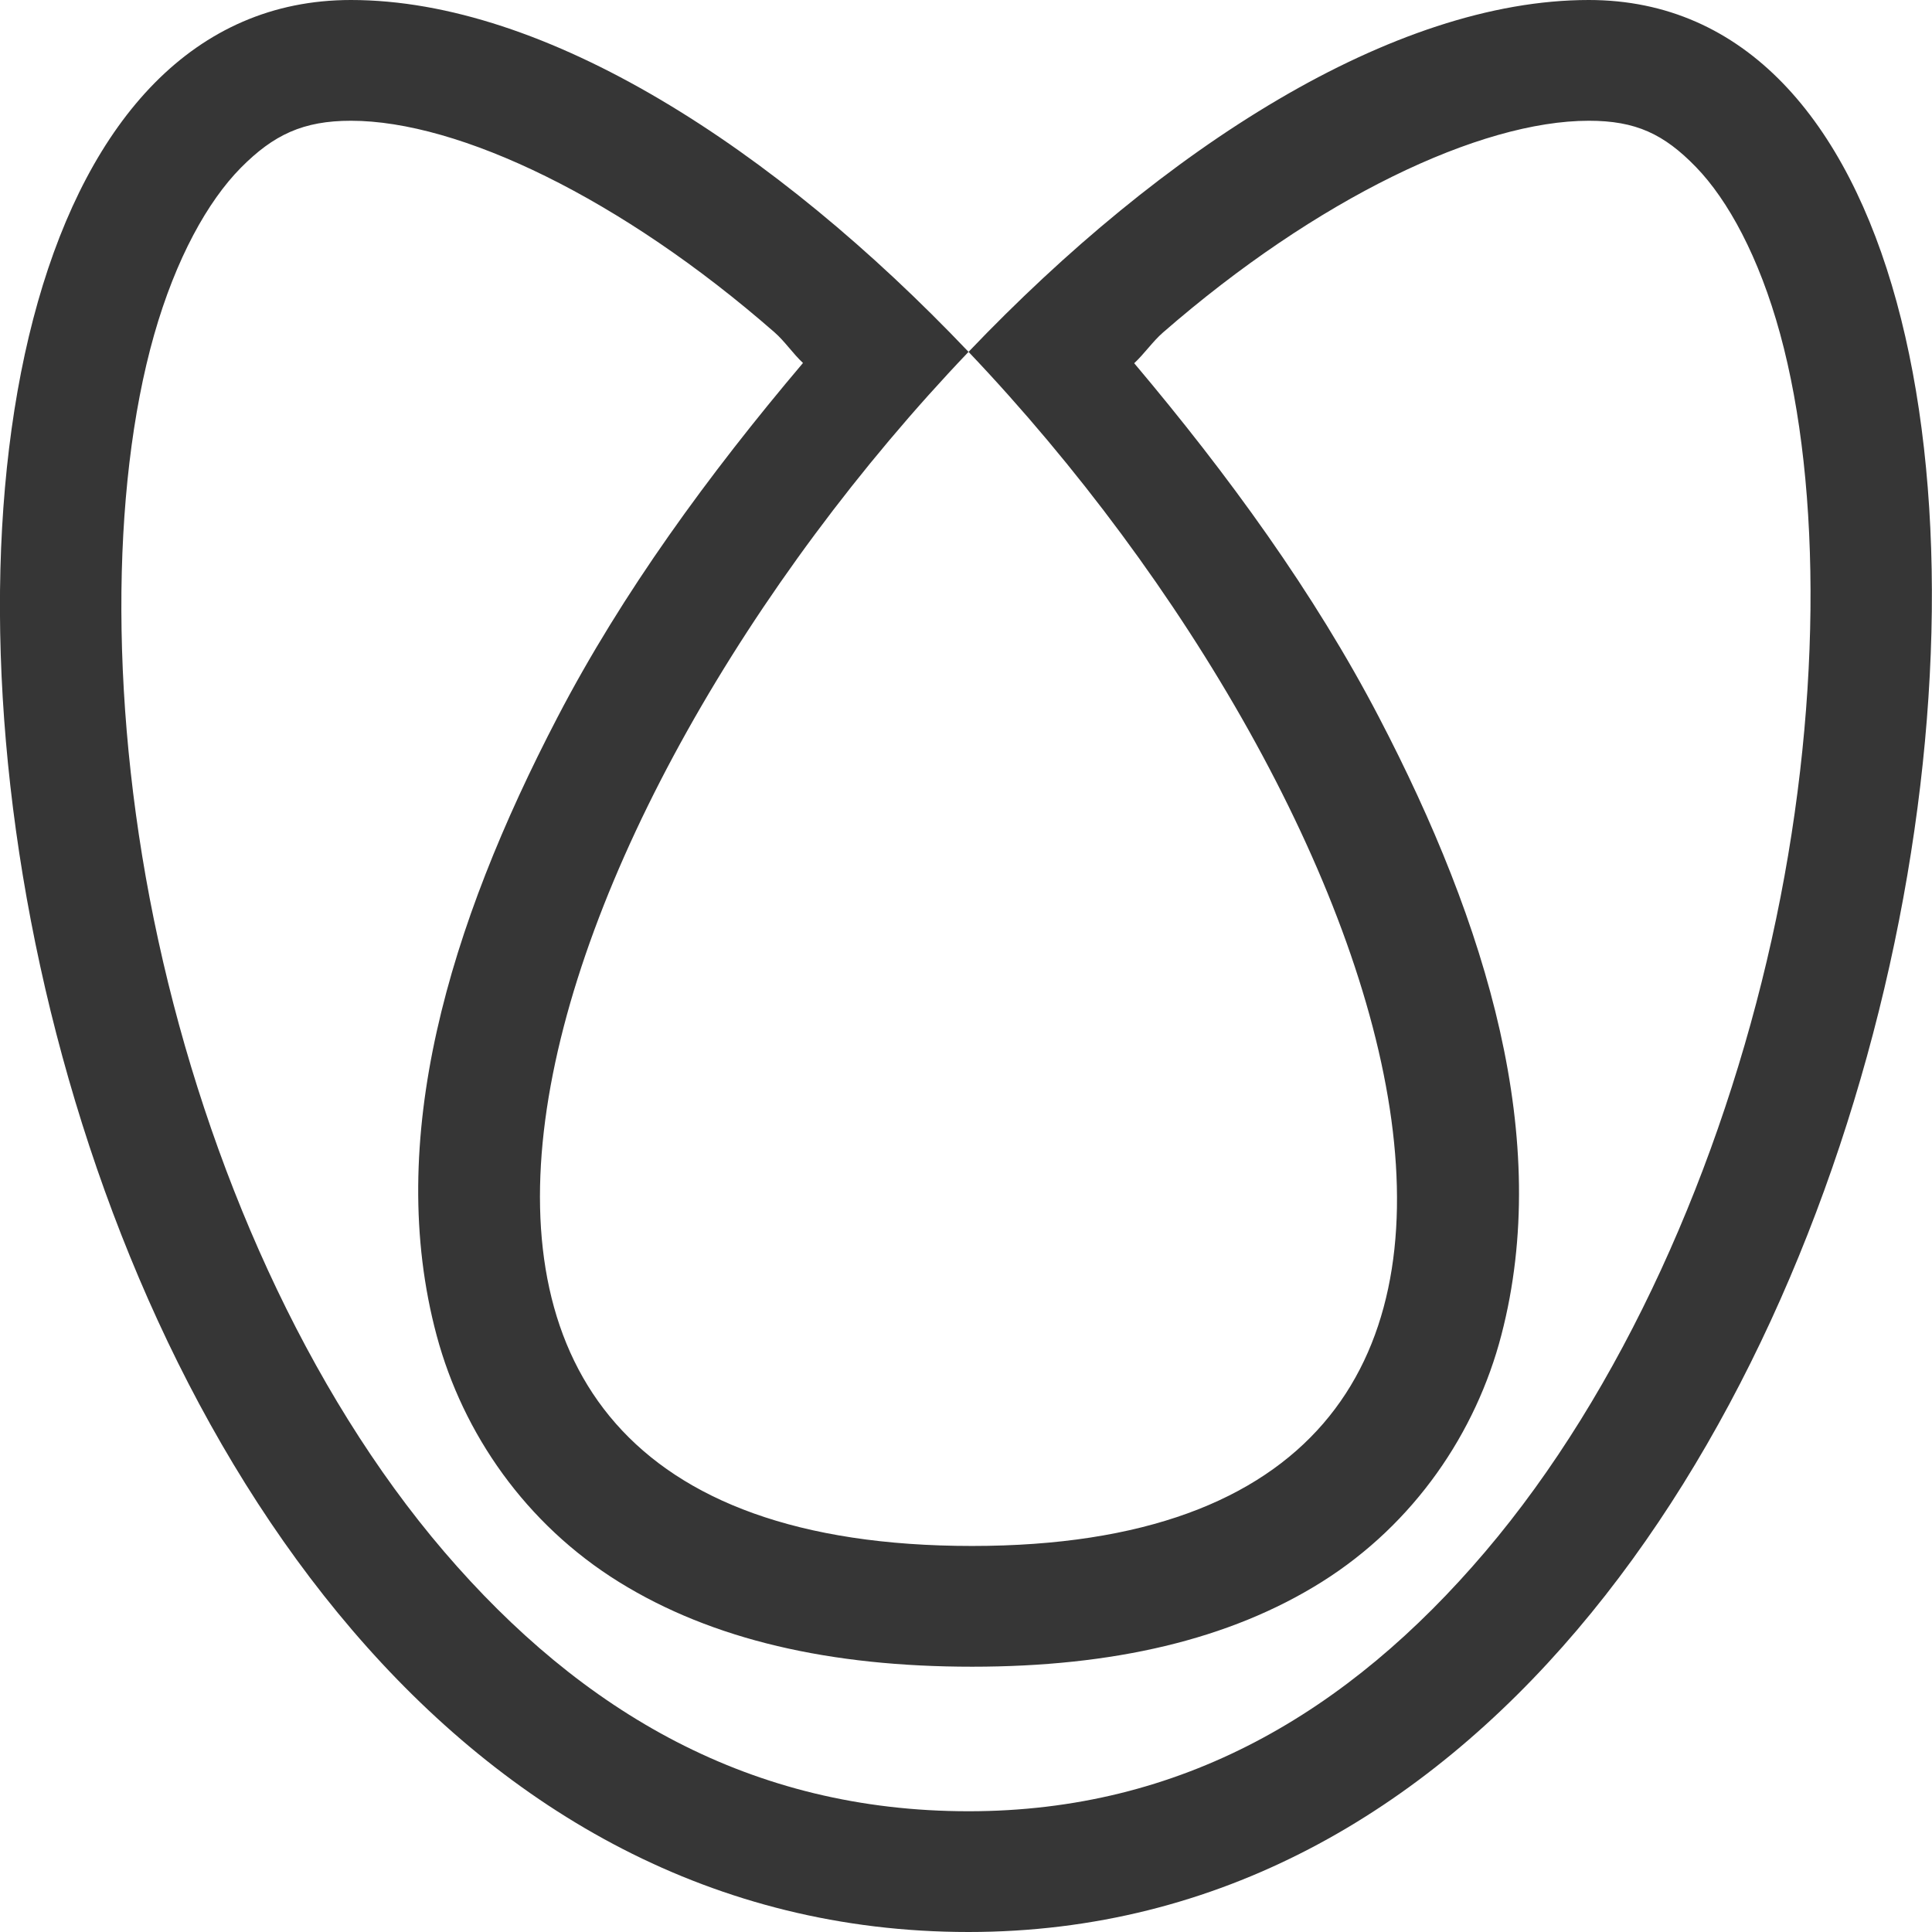 <svg width="16" height="16" version="1.1" viewBox="0 0 16 16" xmlns="http://www.w3.org/2000/svg">
 <path d="m2.906 0c-5.218 0-3.349 16 5.115 16 8.317 0 10.309-16 5.137-16-1.619 0-3.524 1.224-5.137 2.914 3.592 3.778 5.737 9.889 0.029 9.889-5.781 0-3.635-6.111-0.029-9.889-1.607-1.69-3.502-2.914-5.115-2.914zm0 1c0.895 0 2.24 0.643 3.508 1.752 0.084 0.073 0.153 0.177 0.236 0.254-0.782 0.924-1.497 1.904-2.033 2.934-0.898 1.724-1.435 3.503-1 5.123 0.218 0.81 0.737 1.56 1.51 2.039 0.773 0.479 1.75 0.701 2.924 0.701 1.162 0 2.131-0.222 2.897-0.703 0.766-0.482 1.276-1.236 1.486-2.045 0.421-1.617-0.116-3.393-1.014-5.115-0.536-1.029-1.248-2.008-2.027-2.932 0.083-0.077 0.154-0.181 0.238-0.254 1.273-1.109 2.625-1.754 3.527-1.754 0.389 0 0.622 0.11 0.887 0.383 0.265 0.273 0.523 0.745 0.697 1.381 0.348 1.272 0.346 3.148-0.07 5.018-0.416 1.869-1.237 3.734-2.373 5.07-1.136 1.336-2.519 2.148-4.277 2.148-1.801 0-3.201-0.816-4.344-2.15-1.143-1.335-1.96-3.195-2.367-5.062-0.408-1.867-0.396-3.742-0.035-5.014 0.181-0.636 0.445-1.107 0.717-1.383 0.272-0.275 0.517-0.391 0.914-0.391z" color="#000000" fill="#363636" fill-rule="evenodd" style="-inkscape-stroke:none;paint-order:stroke fill markers"/>
</svg>
